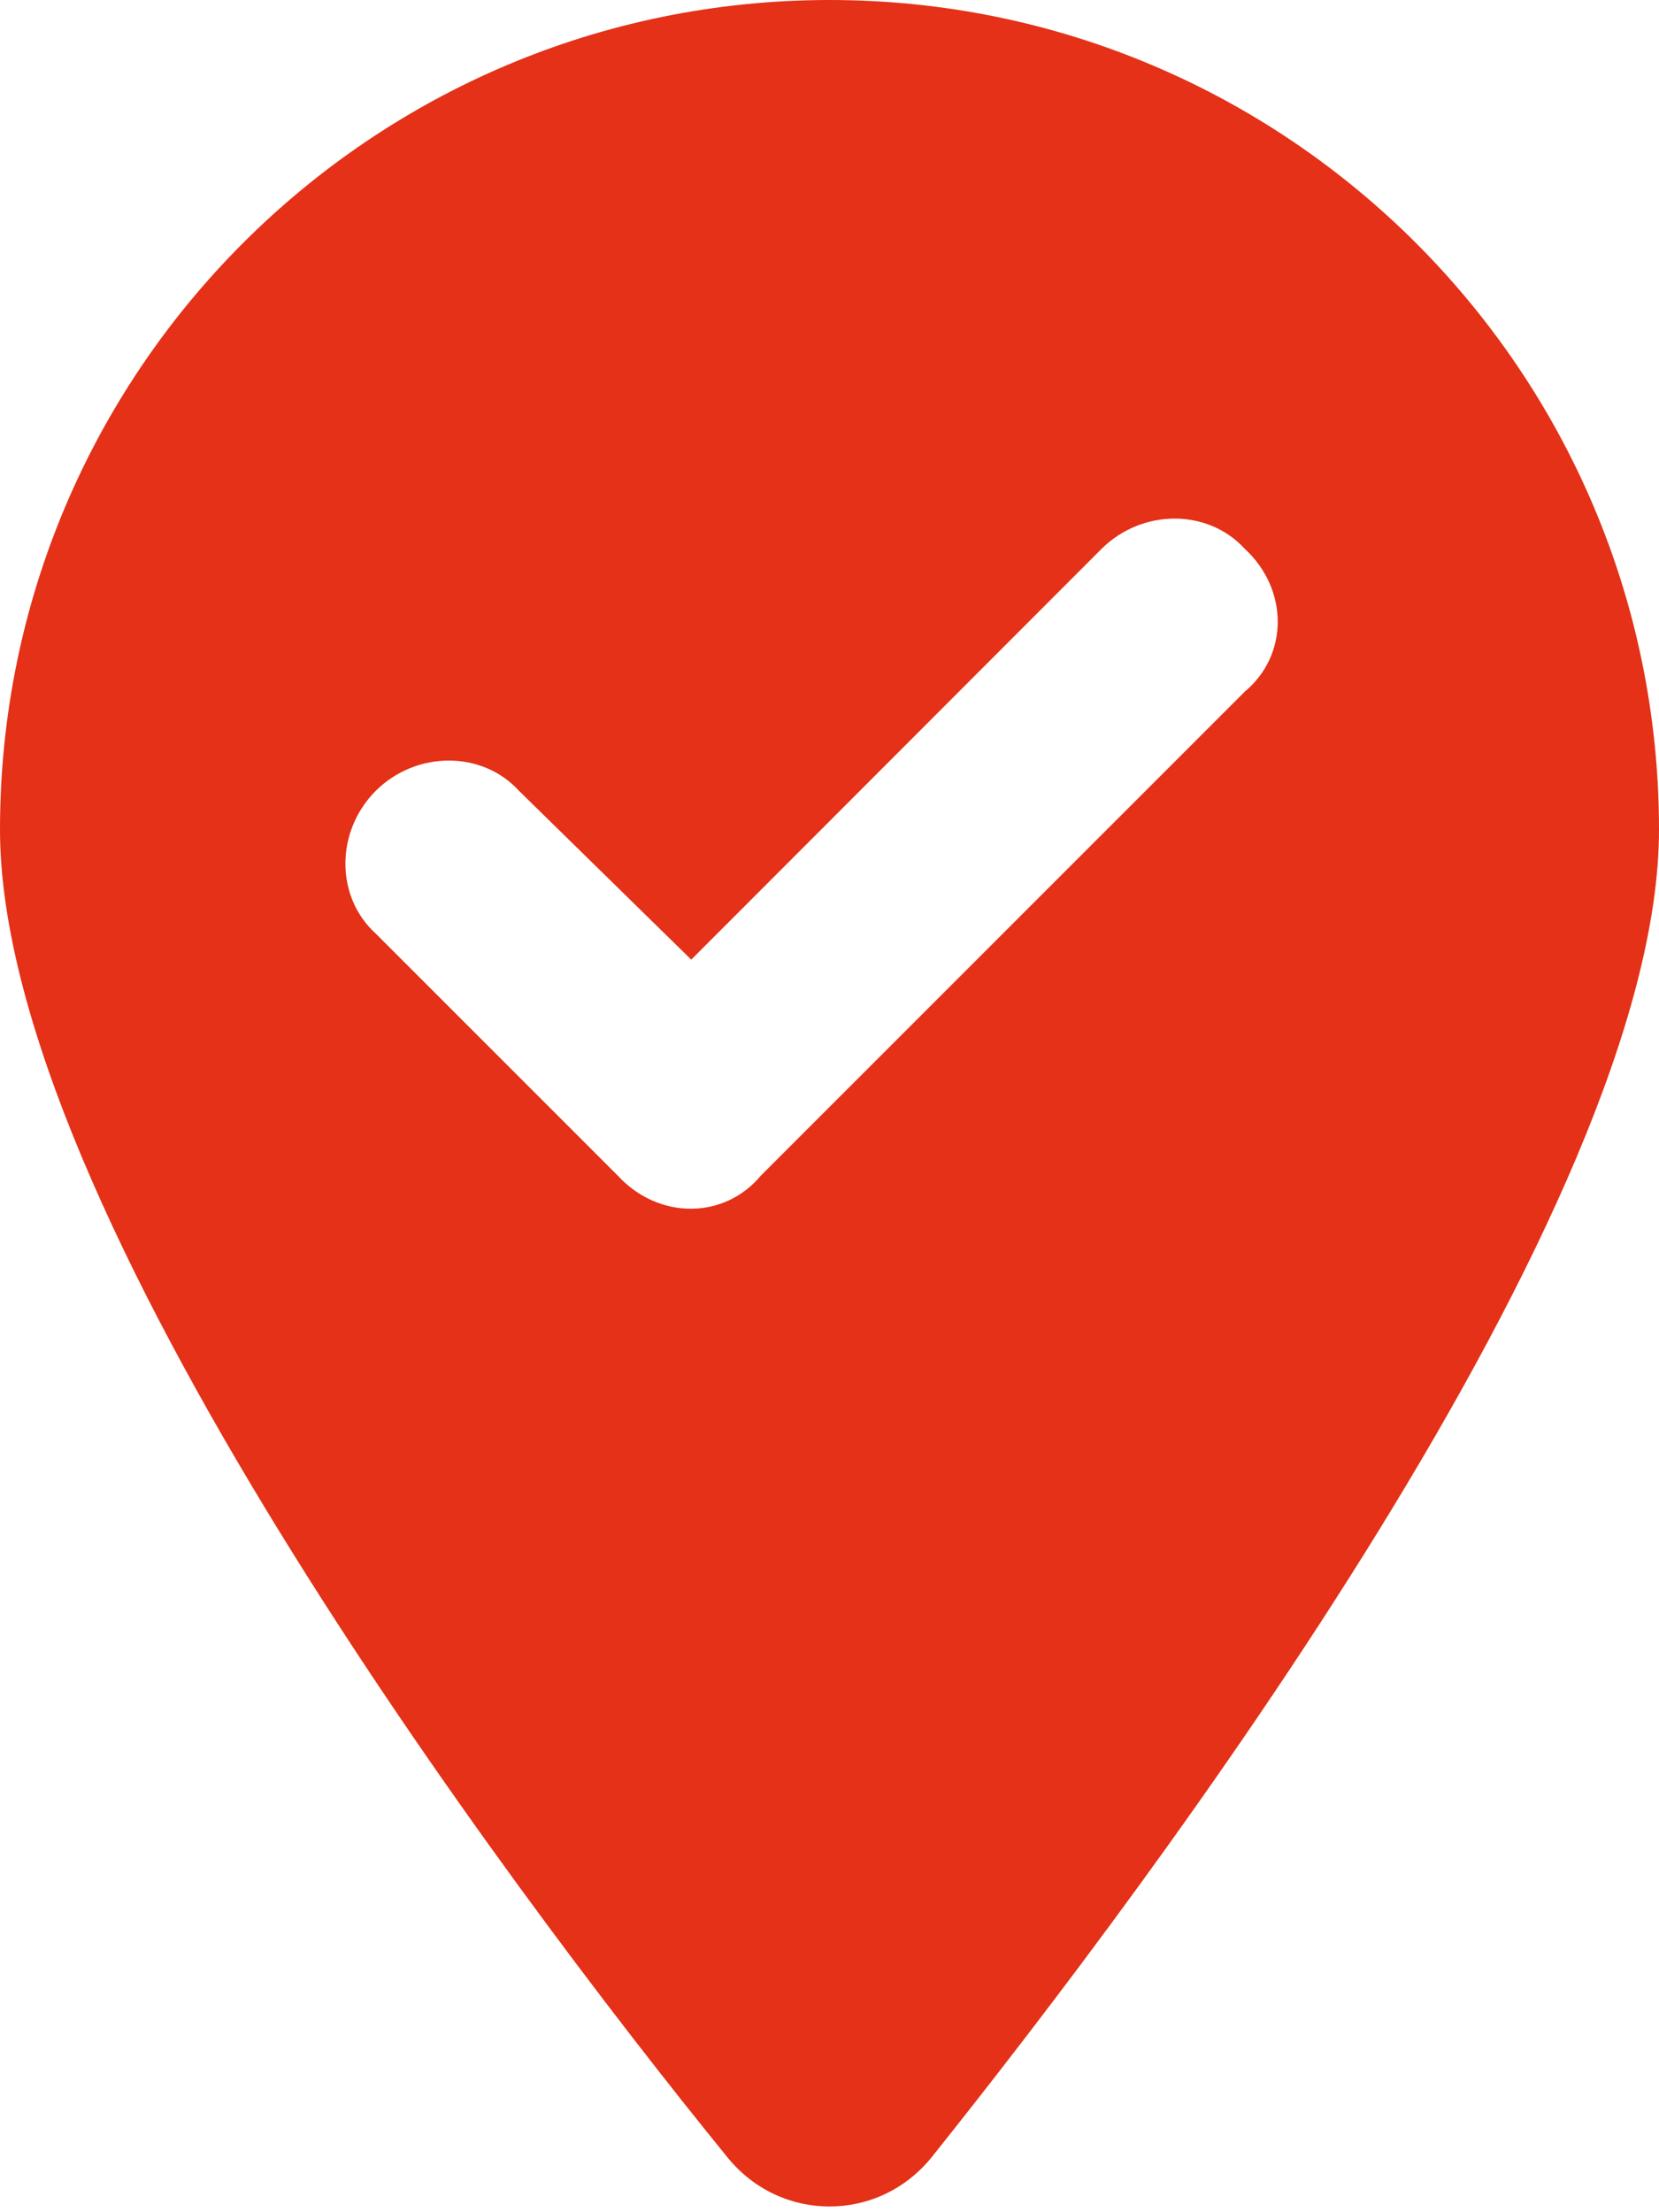 <?xml version="1.0" encoding="utf-8"?>
<!-- Generator: Adobe Illustrator 26.3.1, SVG Export Plug-In . SVG Version: 6.00 Build 0)  -->
<svg version="1.1" id="Ebene_1" xmlns="http://www.w3.org/2000/svg" xmlns:xlink="http://www.w3.org/1999/xlink" x="0px" y="0px"
	 viewBox="0 0 384 512" style="enable-background:new 0 0 384 512;" xml:space="preserve">
<style type="text/css">
	.st0{fill:#E43117;}
</style>
<path class="st0" d="M168.3,499.2C116.1,435,0,279.4,0,192C0,86,86,0,192,0c106,0,192,86,192,192c0,87.4-117,243-168.3,307.2
	C203.4,514.5,180.6,514.5,168.3,499.2L168.3,499.2z M288.1,160.1c10.2-8.5,10.2-23.7,0-33.1c-8.5-9.3-23.7-9.3-33.1,0l-95,95.1
	L120.1,183c-8.5-9.3-23.7-9.3-33.1,0c-9.4,9.4-9.4,24.6,0,33.1l56,56c9.4,10.2,24.6,10.2,33.1,0L288.1,160.1z"/>
</svg>
